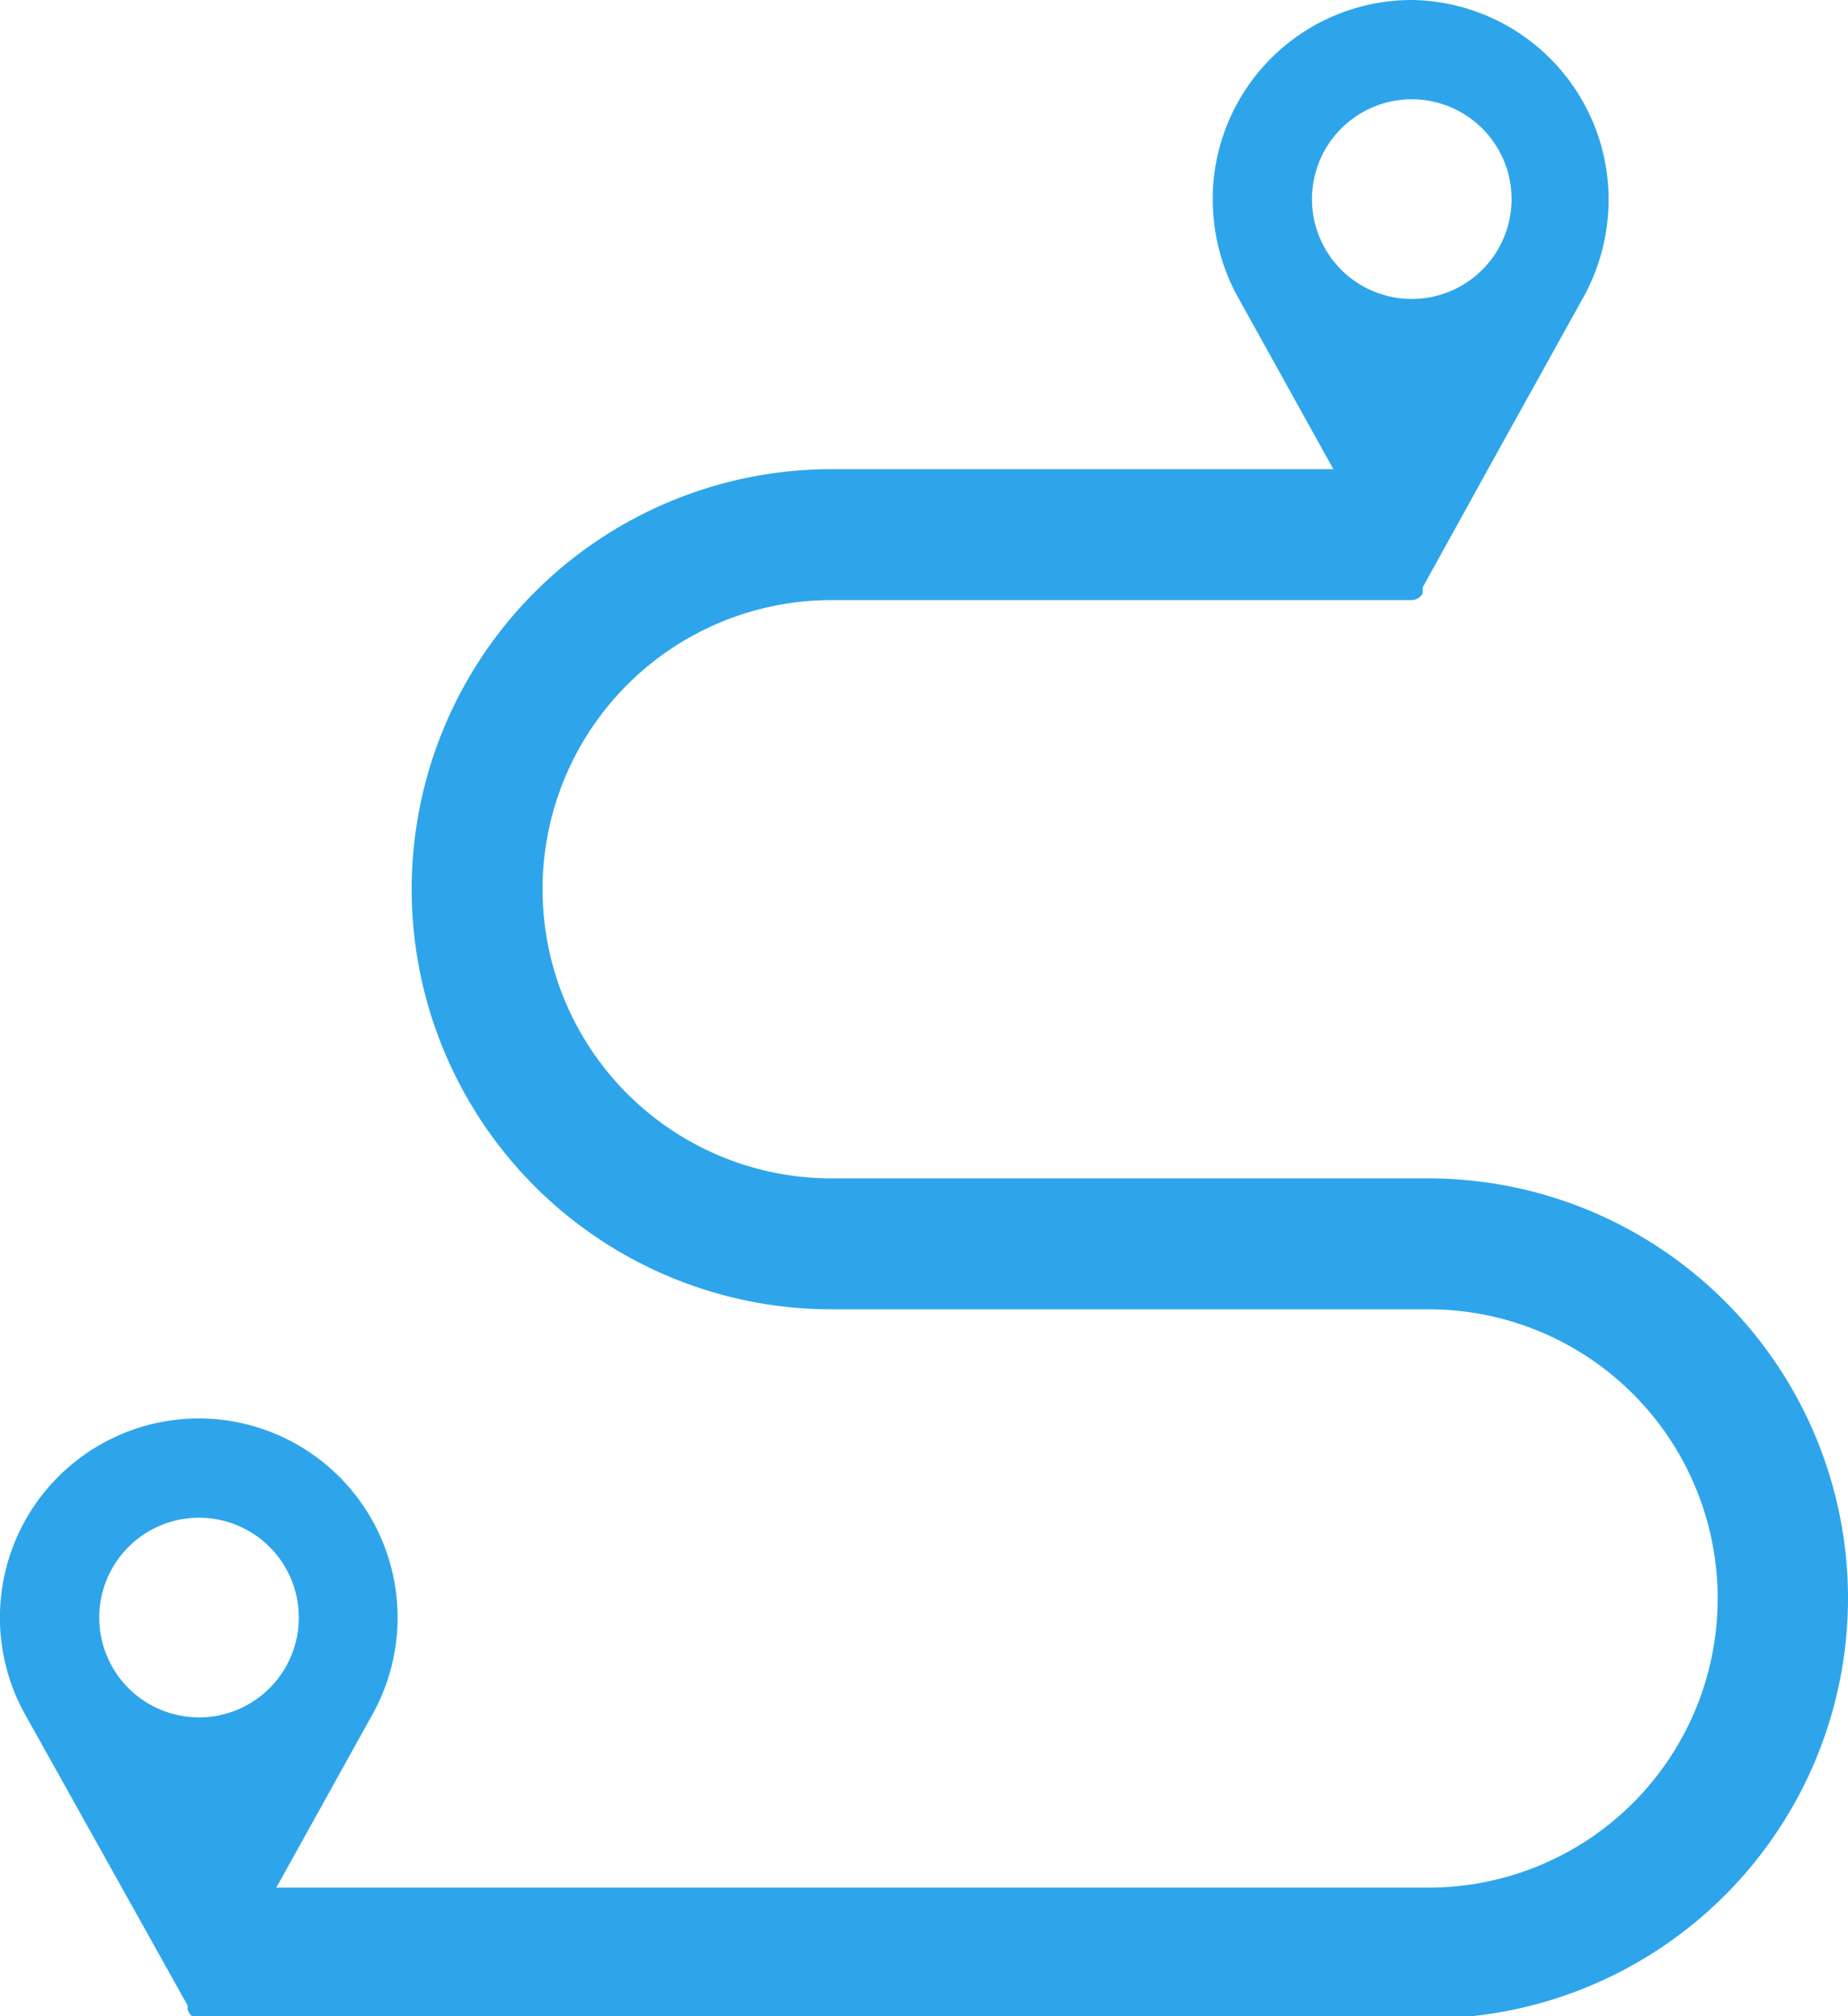 <svg xmlns="http://www.w3.org/2000/svg" viewBox="0 0 33.89 36.96"><defs><style>.cls-1{fill:#2ea5ea;}</style></defs><title>Asset 22</title><g id="Layer_2" data-name="Layer 2"><g id="Layer_1-2" data-name="Layer 1"><path class="cls-1" d="M33.89,29.26A7.71,7.71,0,0,1,26.2,37H3.65a.21.21,0,0,1-.19-.12l0-.08.32-2.2H26.2a5.3,5.3,0,0,0,0-10.6H15.25a7.7,7.7,0,0,1,0-15.4H26.09v2.28a.24.24,0,0,1-.2.12H15.25a5.3,5.3,0,0,0,0,10.6h11A7.7,7.7,0,0,1,33.89,29.26Z"/><path class="cls-1" d="M3.65,26A3.65,3.65,0,0,0,.44,31.39l3,5.37,0,.08a.21.21,0,0,0,.19.12.23.23,0,0,0,.2-.12l1.26-2.28,1.76-3.17A3.65,3.65,0,0,0,3.65,26Zm0,5.48a1.83,1.83,0,1,1,1.83-1.83A1.83,1.83,0,0,1,3.65,31.48Z"/><path class="cls-1" d="M25.89,0a3.65,3.65,0,0,0-3.65,3.65,3.73,3.73,0,0,0,.43,1.74l1.76,3.17,1.22,2.21,0,.07a.23.23,0,0,0,.4,0l1.26-2.28,1.76-3.17a3.73,3.73,0,0,0,.43-1.74A3.66,3.66,0,0,0,25.89,0Zm0,5.48a1.83,1.83,0,1,1,1.83-1.83A1.83,1.83,0,0,1,25.89,5.48Z"/></g></g></svg>